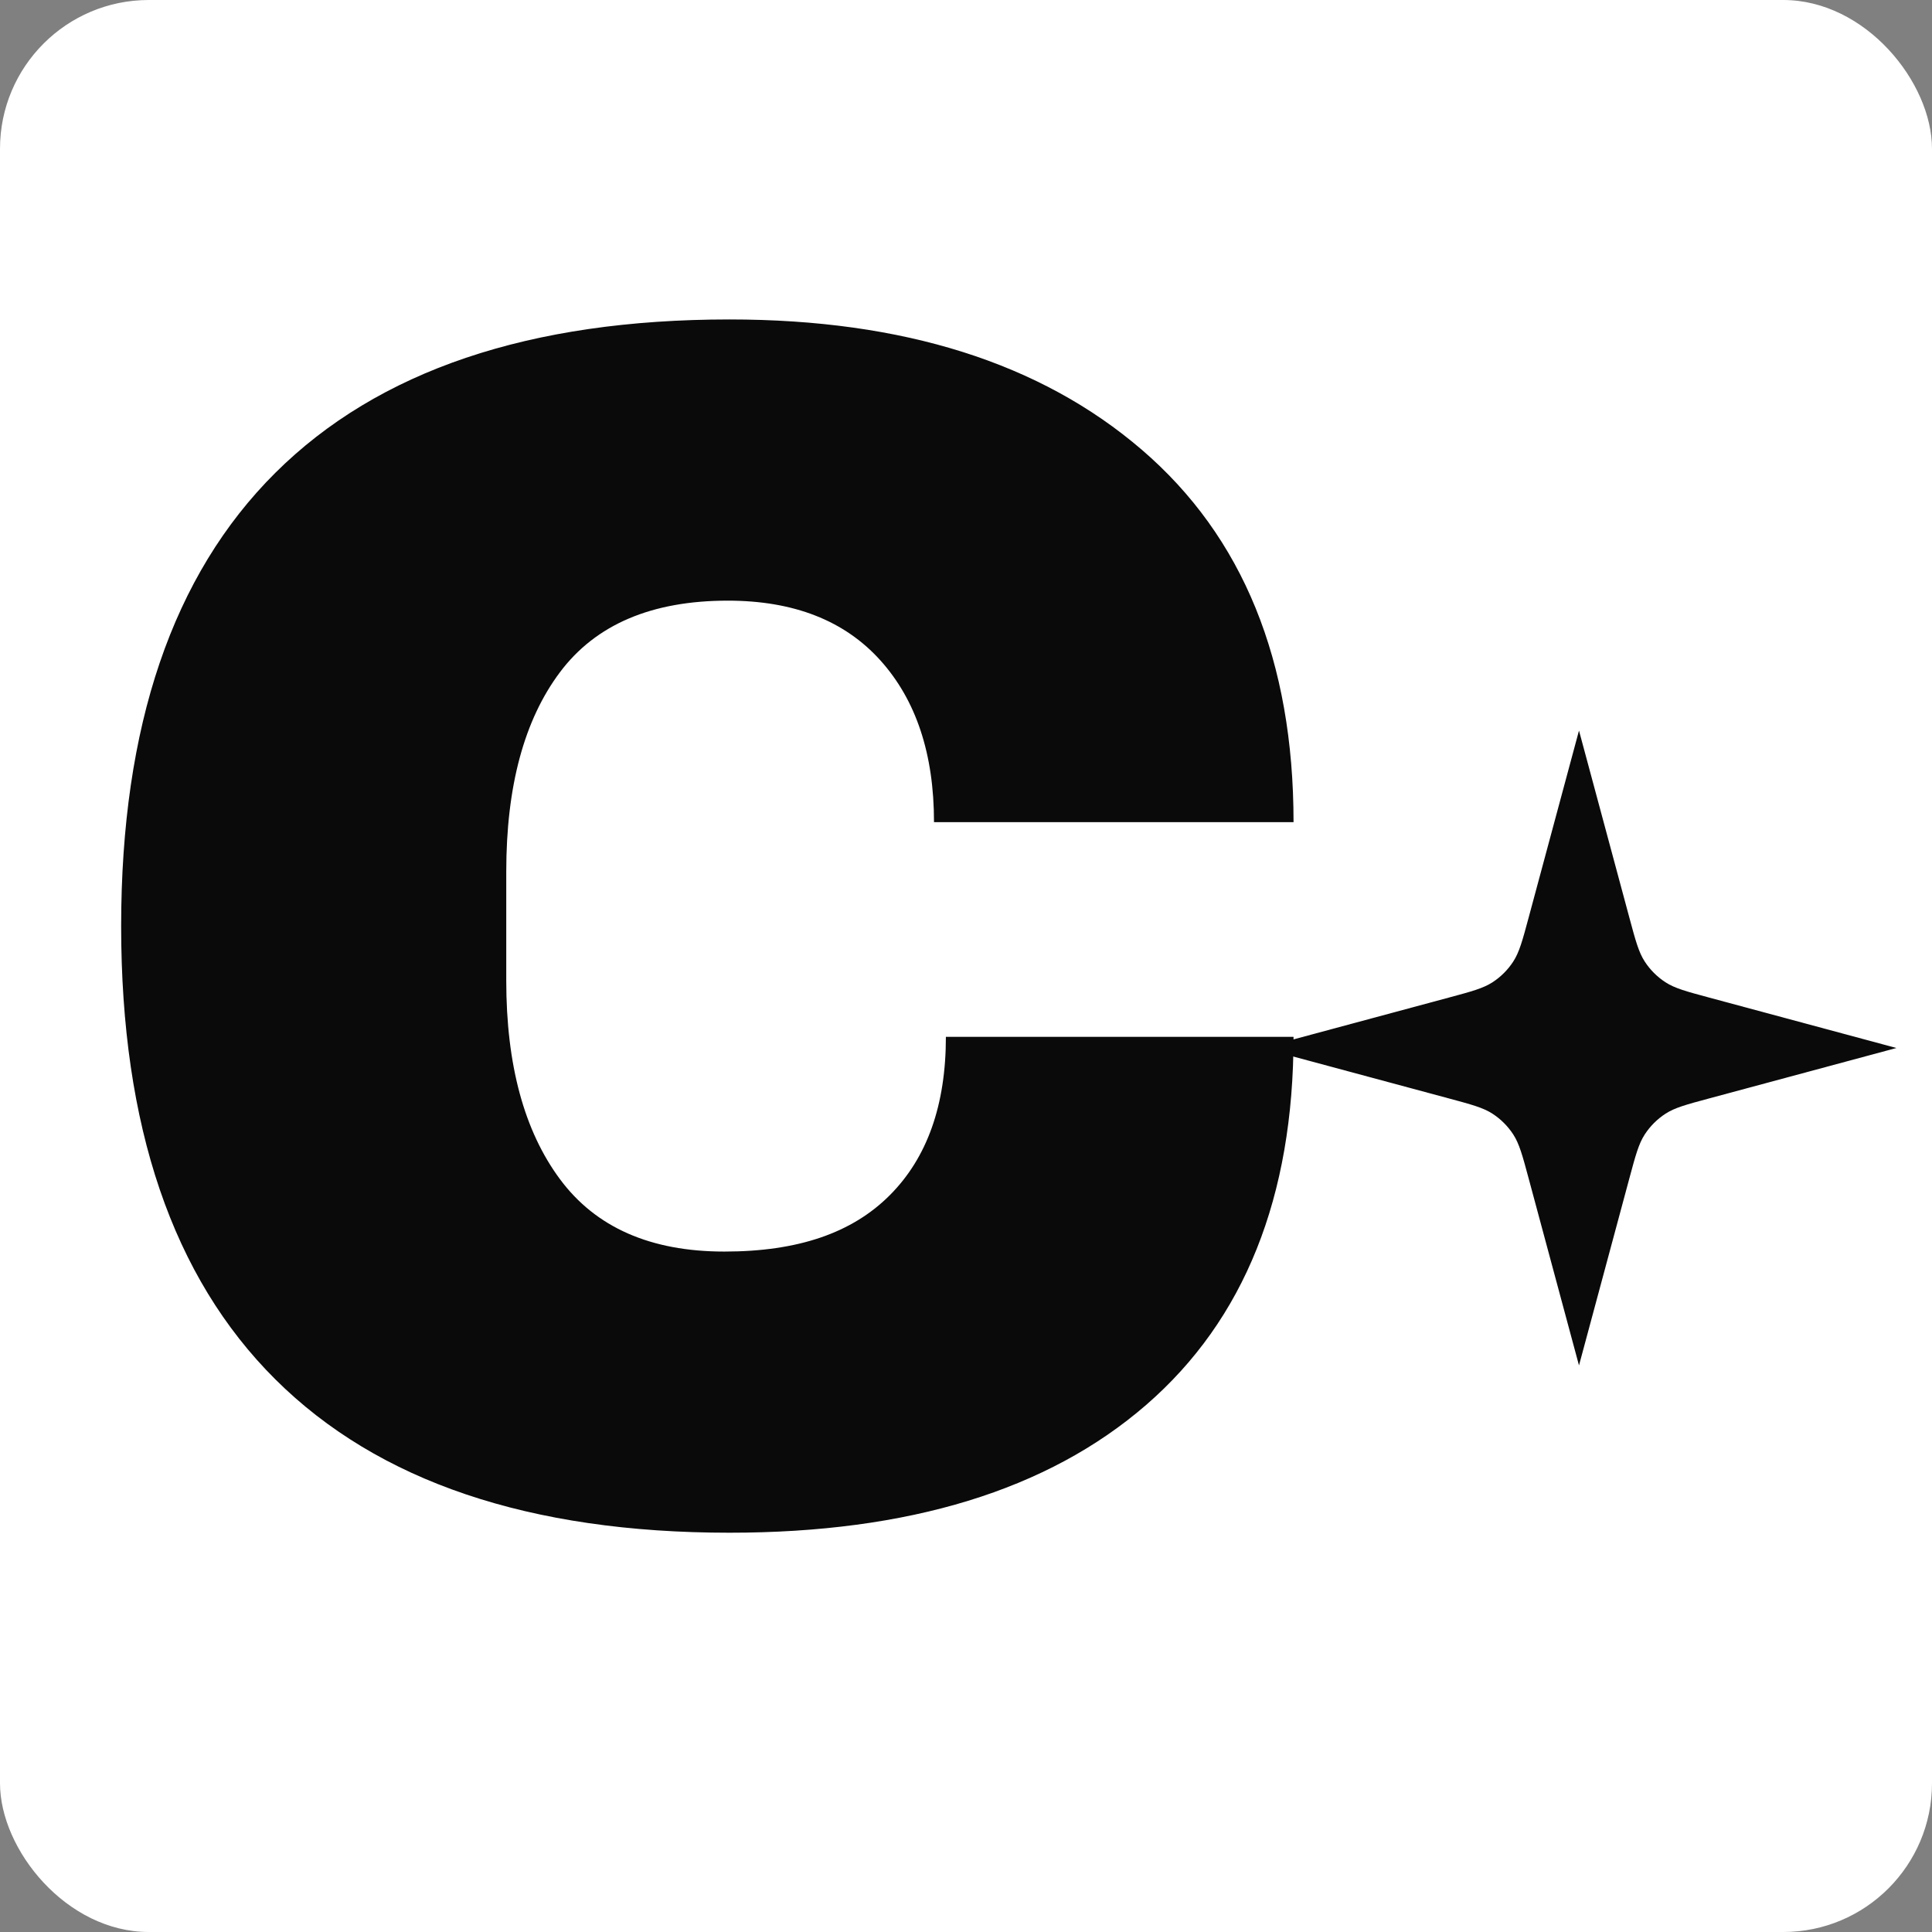 <svg viewBox="0 0 440.47 440.47" xmlns="http://www.w3.org/2000/svg" id="Calque_1"><rect x="0" y="0" width="440.47" height="440.47" fill="#808080" stroke="none"/><rect style="fill:#fff; stroke-width:0px;" ry="33.92" rx="33.92" height="440.47" width="440.47"></rect><path style="fill:#0a0a0a; stroke-width:0px;" d="M359.99,166.56l11.5,42.71c1.4,5.21,2.11,7.82,3.49,9.95,1.23,1.89,2.83,3.49,4.72,4.72,2.13,1.38,4.74,2.09,9.95,3.49l42.71,11.5-42.71,11.5c-5.21,1.4-7.82,2.11-9.95,3.49-1.89,1.23-3.49,2.83-4.72,4.72-1.38,2.13-2.09,4.74-3.49,9.95l-11.5,42.71-11.5-42.71c-1.4-5.21-2.11-7.82-3.49-9.95-1.23-1.89-2.83-3.49-4.72-4.72-2.13-1.38-4.74-2.09-9.95-3.49l-42.71-11.5,42.71-11.5c5.21-1.4,7.82-2.11,9.95-3.49,1.89-1.23,3.49-2.83,4.72-4.72,1.38-2.13,2.09-4.74,3.49-9.95l11.5-42.71Z"></path><path style="fill:#0a0a0a; stroke-width:0px;" d="M260.33,102.55c23.05,19.81,34.58,48.12,34.58,84.89h-81.97c0-15.54-4.08-27.84-12.24-36.9-8.16-9.06-19.75-13.6-34.77-13.6-17.36,0-30.11,5.44-38.27,16.32-8.16,10.88-12.24,26.03-12.24,45.46v24.86c0,19.16,4.08,34.25,12.24,45.25,8.16,11.01,20.65,16.51,37.49,16.51s29.14-4.27,37.68-12.82c8.55-8.54,12.82-20.59,12.82-36.13h79.26c0,36.52-11.21,64.49-33.61,83.92-22.41,19.42-54.07,29.13-94.99,29.13-45.59,0-80.1-11.66-103.53-34.96-23.44-23.31-35.16-57.76-35.16-103.34s11.72-80.04,35.16-103.35c23.44-23.3,57.95-34.96,103.53-34.96,39.63,0,70.96,9.9,94.02,29.72Z"></path></svg>